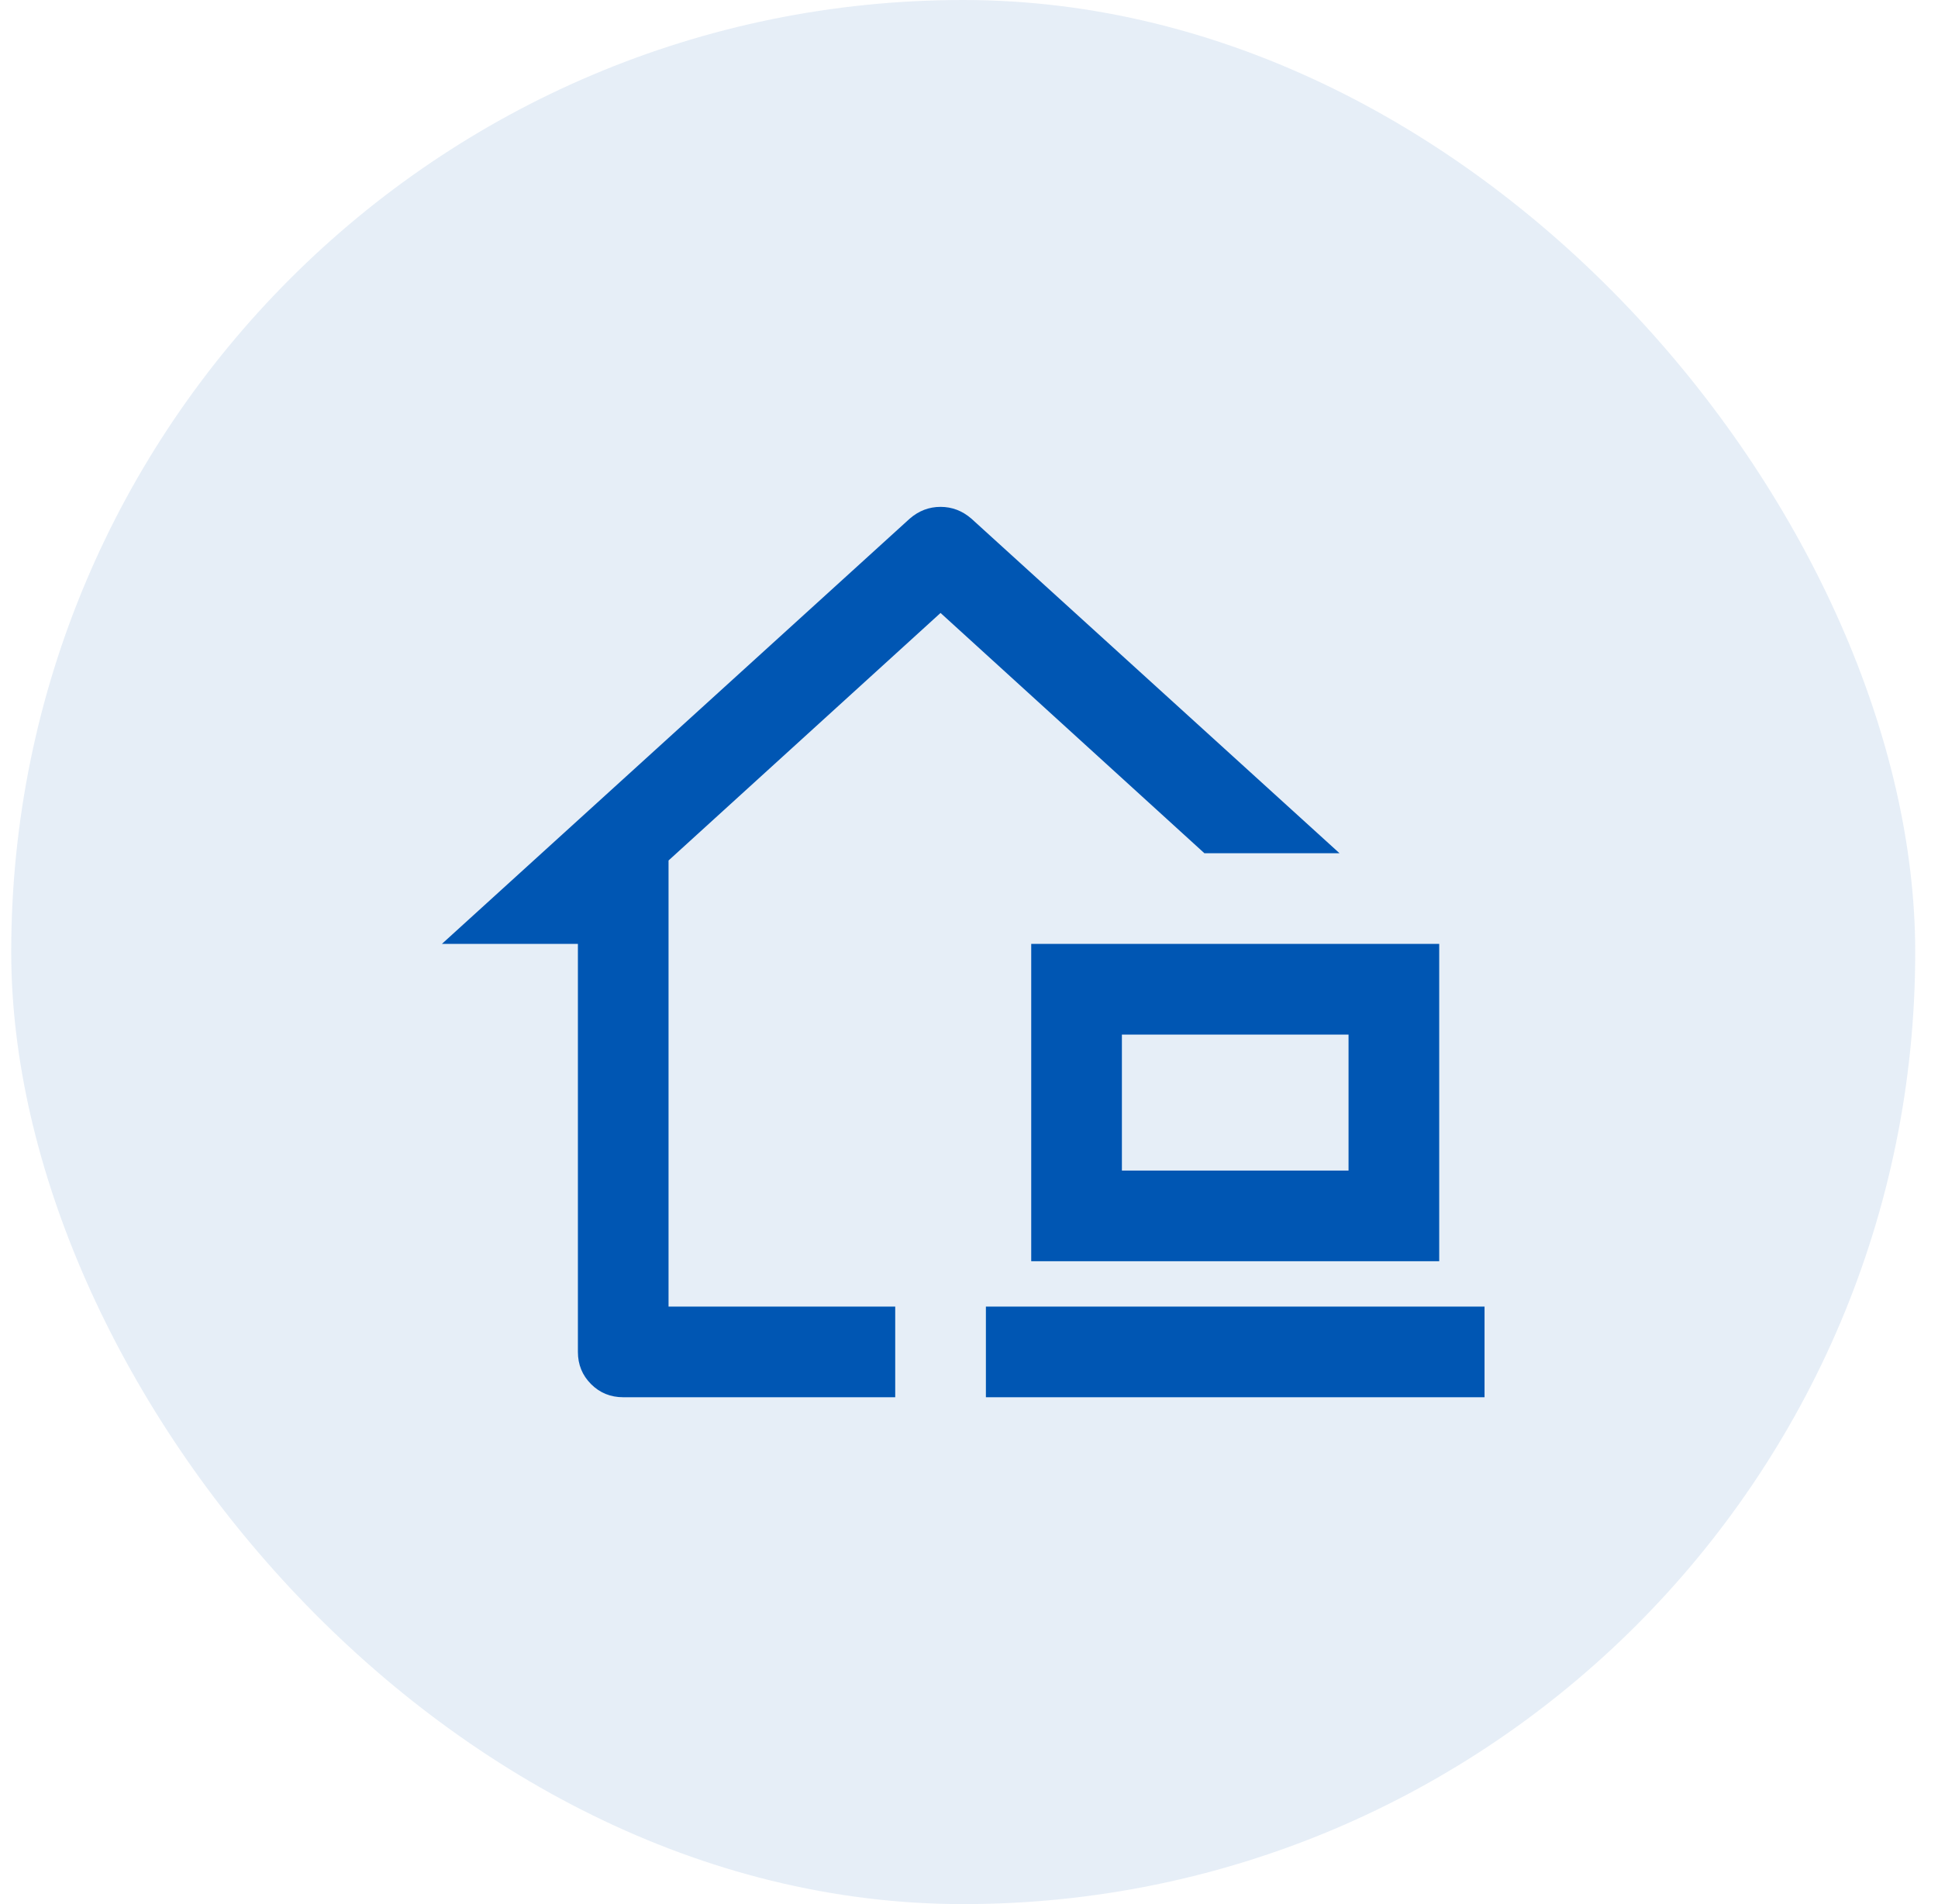 <svg width="57" height="56" viewBox="0 0 57 56" fill="none" xmlns="http://www.w3.org/2000/svg">
<rect x="0.33" width="56" height="56" rx="28" fill="#0056B3" fill-opacity="0.1"/>
<path d="M28.57 15.253L39.397 25.093H35.423L27.663 18.027L19.663 25.307V38.427H26.33V41.093H18.33C17.957 41.093 17.641 40.964 17.384 40.707C17.126 40.449 16.997 40.133 16.997 39.76V27.76H12.997L26.757 15.253C27.023 15.022 27.326 14.907 27.663 14.907C28.001 14.907 28.303 15.022 28.57 15.253ZM30.33 27.76H42.33V37.093H30.33V27.76ZM32.997 30.427V34.427H39.663V30.427H32.997ZM43.663 41.093H28.997V38.427H43.663V41.093Z" fill="#0056B3"/>
</svg>

